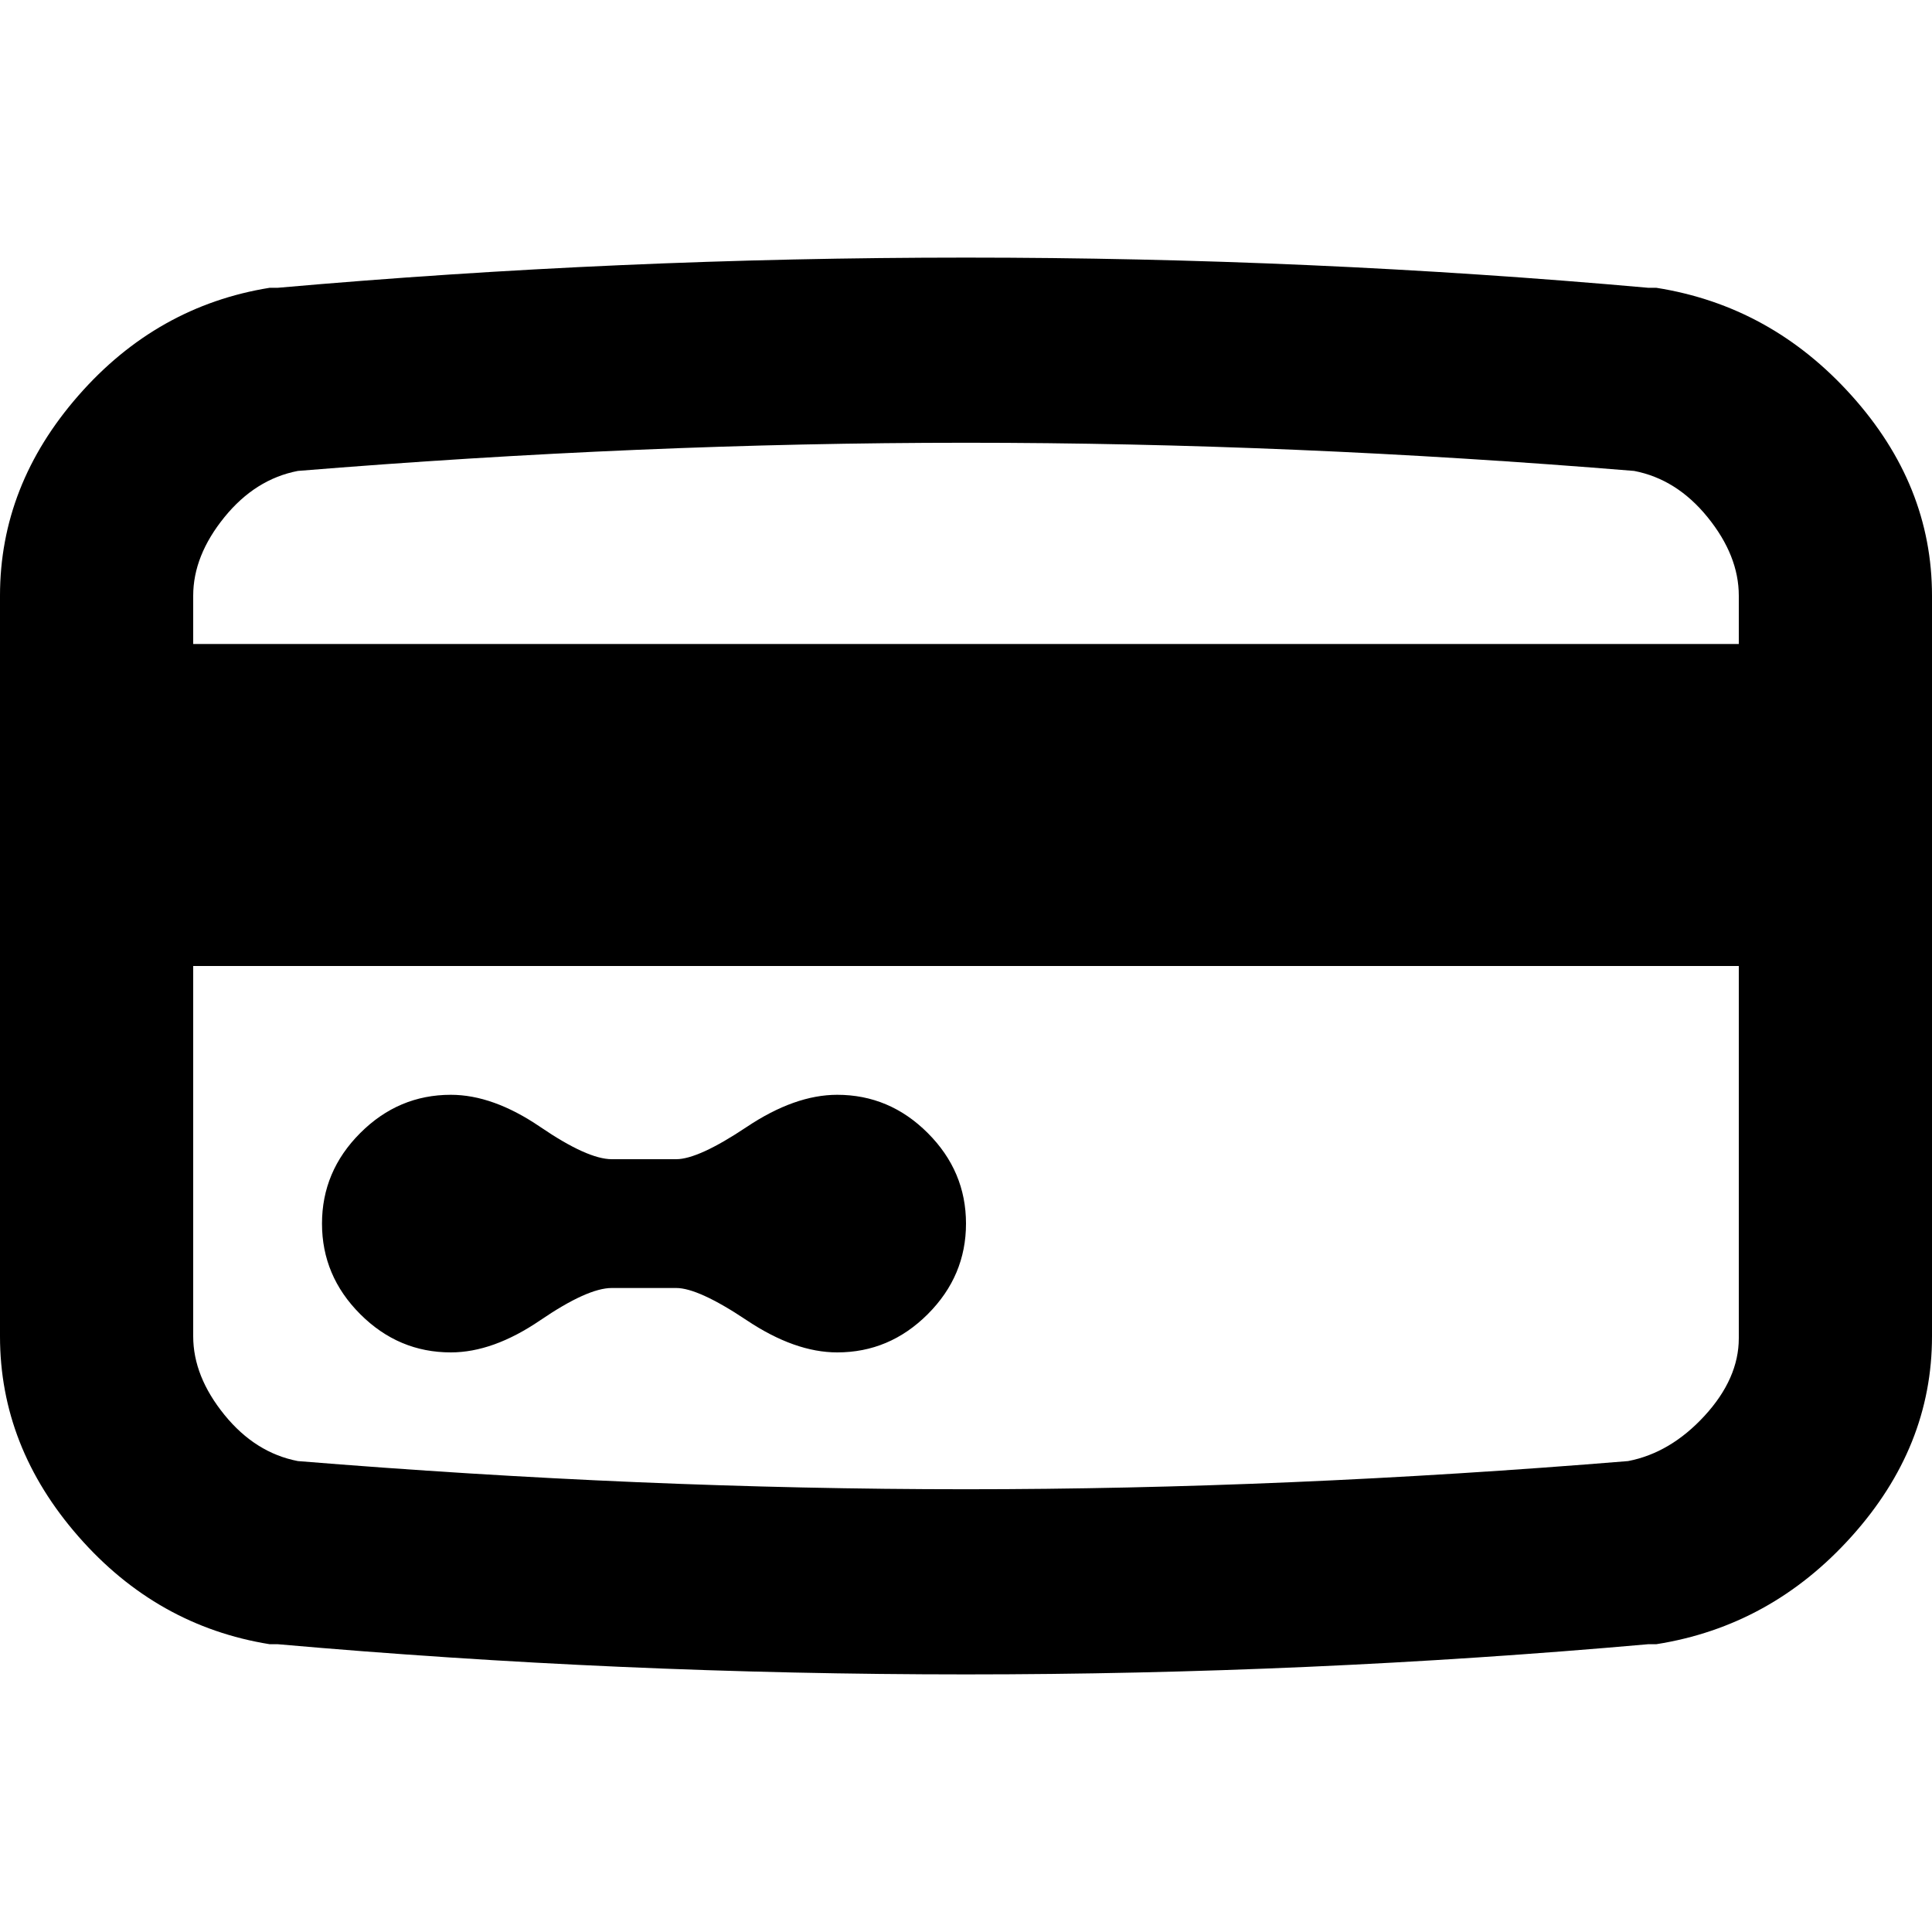 <svg xmlns="http://www.w3.org/2000/svg" viewBox="0 0 960 960"><path d="M224 672c-17.3 0-32.3-6.3-45-19s-19-27.7-19-45 6.3-32.3 19-45 27.7-19 45-19c14 0 28.8 5.3 44.5 16s27.5 16 35.5 16h32c7.3 0 19-5.3 35-16s31-16 45-16c17.3 0 32.3 6.3 45 19s19 27.7 19 45-6.3 32.3-19 45-27.7 19-45 19c-14 0-29-5.3-45-16s-27.7-16-35-16h-32c-8 0-19.8 5.3-35.5 16S238 672 224 672zm599-529c38 6 70.3 23.8 97 53.5s40 62.8 40 99.5v368c0 36.7-13.3 69.8-40 99.5S861 811 823 817h-4c-112.7 10-225.7 15-339 15-114.7 0-228.7-5-342-15h-4c-37.3-6-69-23.8-95-53.5S0 700.7 0 664V296c0-36.7 13-69.8 39-99.5S96.7 149 134 143h4c113.3-10 227.3-15 342-15 114 0 227 5 339 15h4zm41 522V480H96v184c0 13.3 5.2 26.3 15.5 39s22.5 20.3 36.5 23c114 9.3 224.7 14 332 14 106 0 215.7-4.7 329-14 14-2.7 26.7-10.2 38-22.5s17-25.2 17-38.5zm0-345v-24c0-13.3-5.2-26.3-15.5-39S826 236.7 812 234c-113.3-9.3-224-14-332-14-107.3 0-218 4.7-332 14-14 2.7-26.2 10.3-36.5 23S96 282.7 96 296v24h768z"/></svg>
